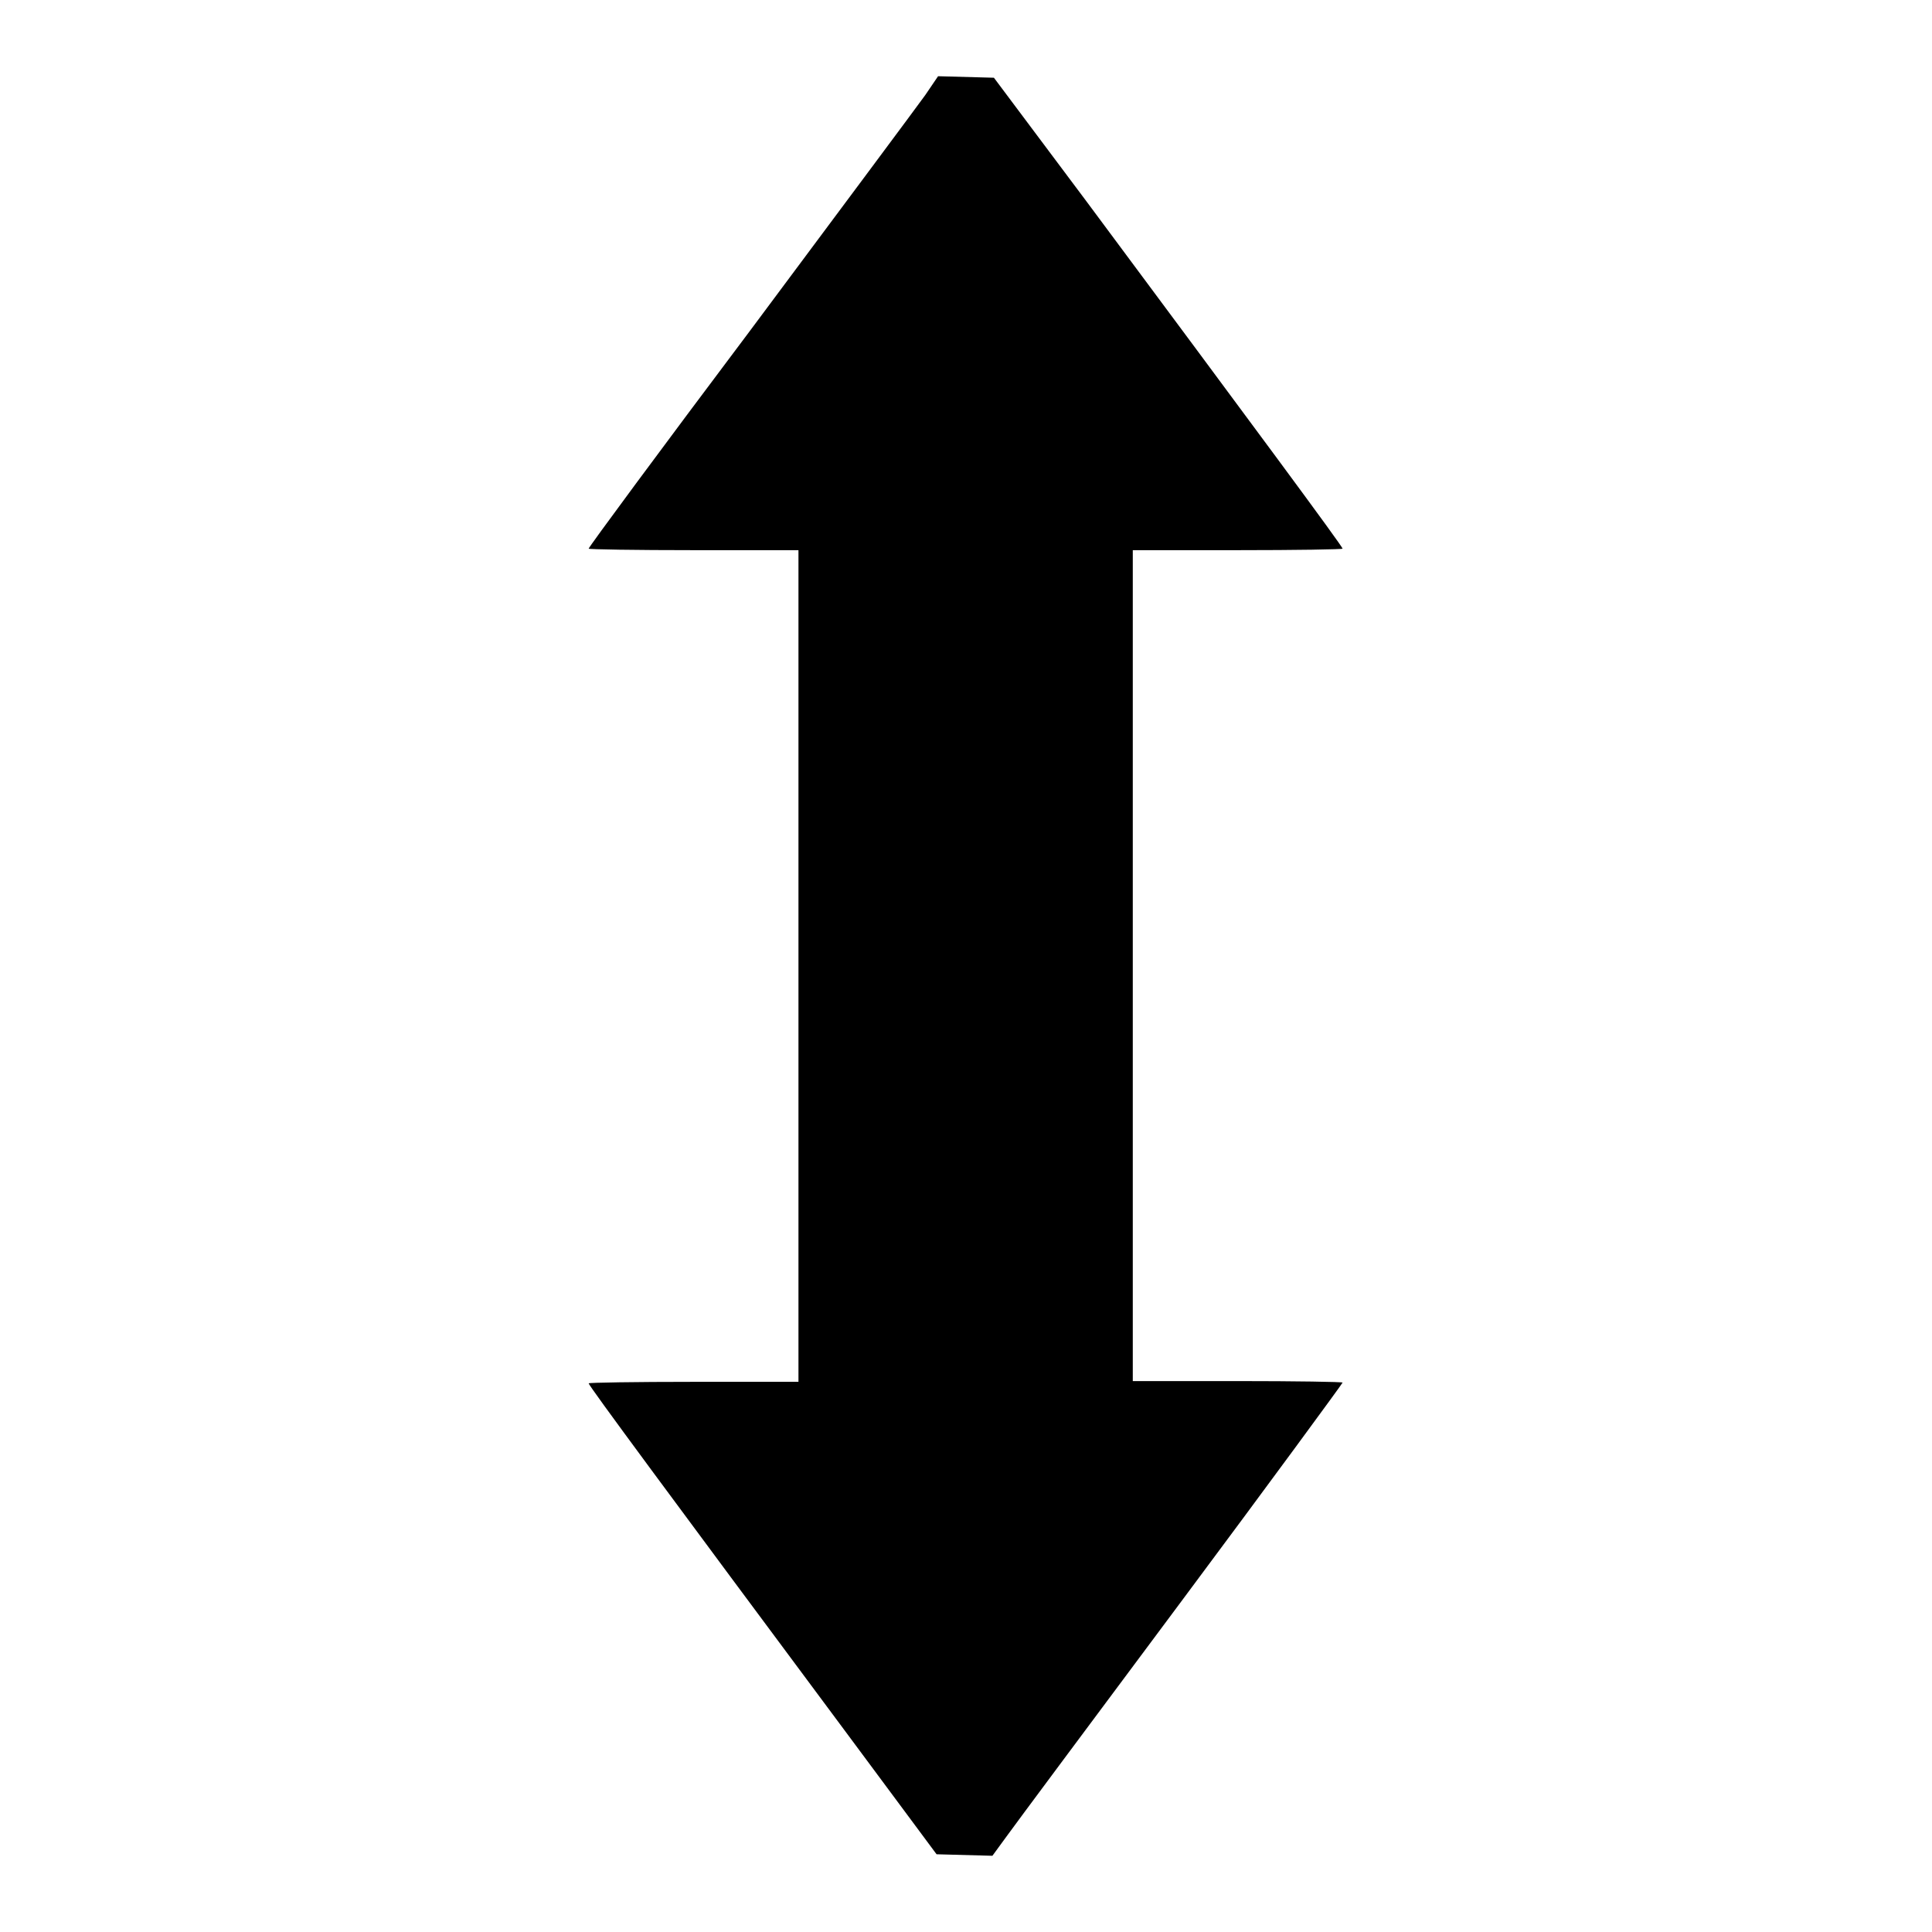 <?xml version="1.0" encoding="utf-8"?>
<!-- Svg Vector Icons : http://www.onlinewebfonts.com/icon -->
<!DOCTYPE svg PUBLIC "-//W3C//DTD SVG 1.1//EN" "http://www.w3.org/Graphics/SVG/1.1/DTD/svg11.dtd">
<svg version="1.1" xmlns="http://www.w3.org/2000/svg" xmlns:xlink="http://www.w3.org/1999/xlink" x="0px" y="0px" viewBox="0 0 256 256" enable-background="new 0 0 256 256" xml:space="preserve">
<g><g><g><path fill="#000000" d="M122.6,12.6c-1,1.4-11.5,15.5-23.2,31.2C87.6,59.5,78,72.5,78,72.7c0,0.1,6.2,0.2,13.9,0.2h13.9V128v55.1H91.9c-7.7,0-13.9,0.1-13.9,0.2c0,0.3,10.8,14.9,34,46.1l12.1,16.3l3.7,0.1l3.7,0.1l1.9-2.6c1-1.4,11.5-15.5,23.2-31.2c11.7-15.7,21.3-28.8,21.3-28.9c0-0.1-6.2-0.2-13.9-0.2h-13.9V128V72.9h13.9c7.7,0,13.9-0.1,13.9-0.2c0-0.3-12-16.5-34-46.1l-12.2-16.3l-3.7-0.1l-3.7-0.1L122.6,12.6z"/></g></g></g>
</svg>